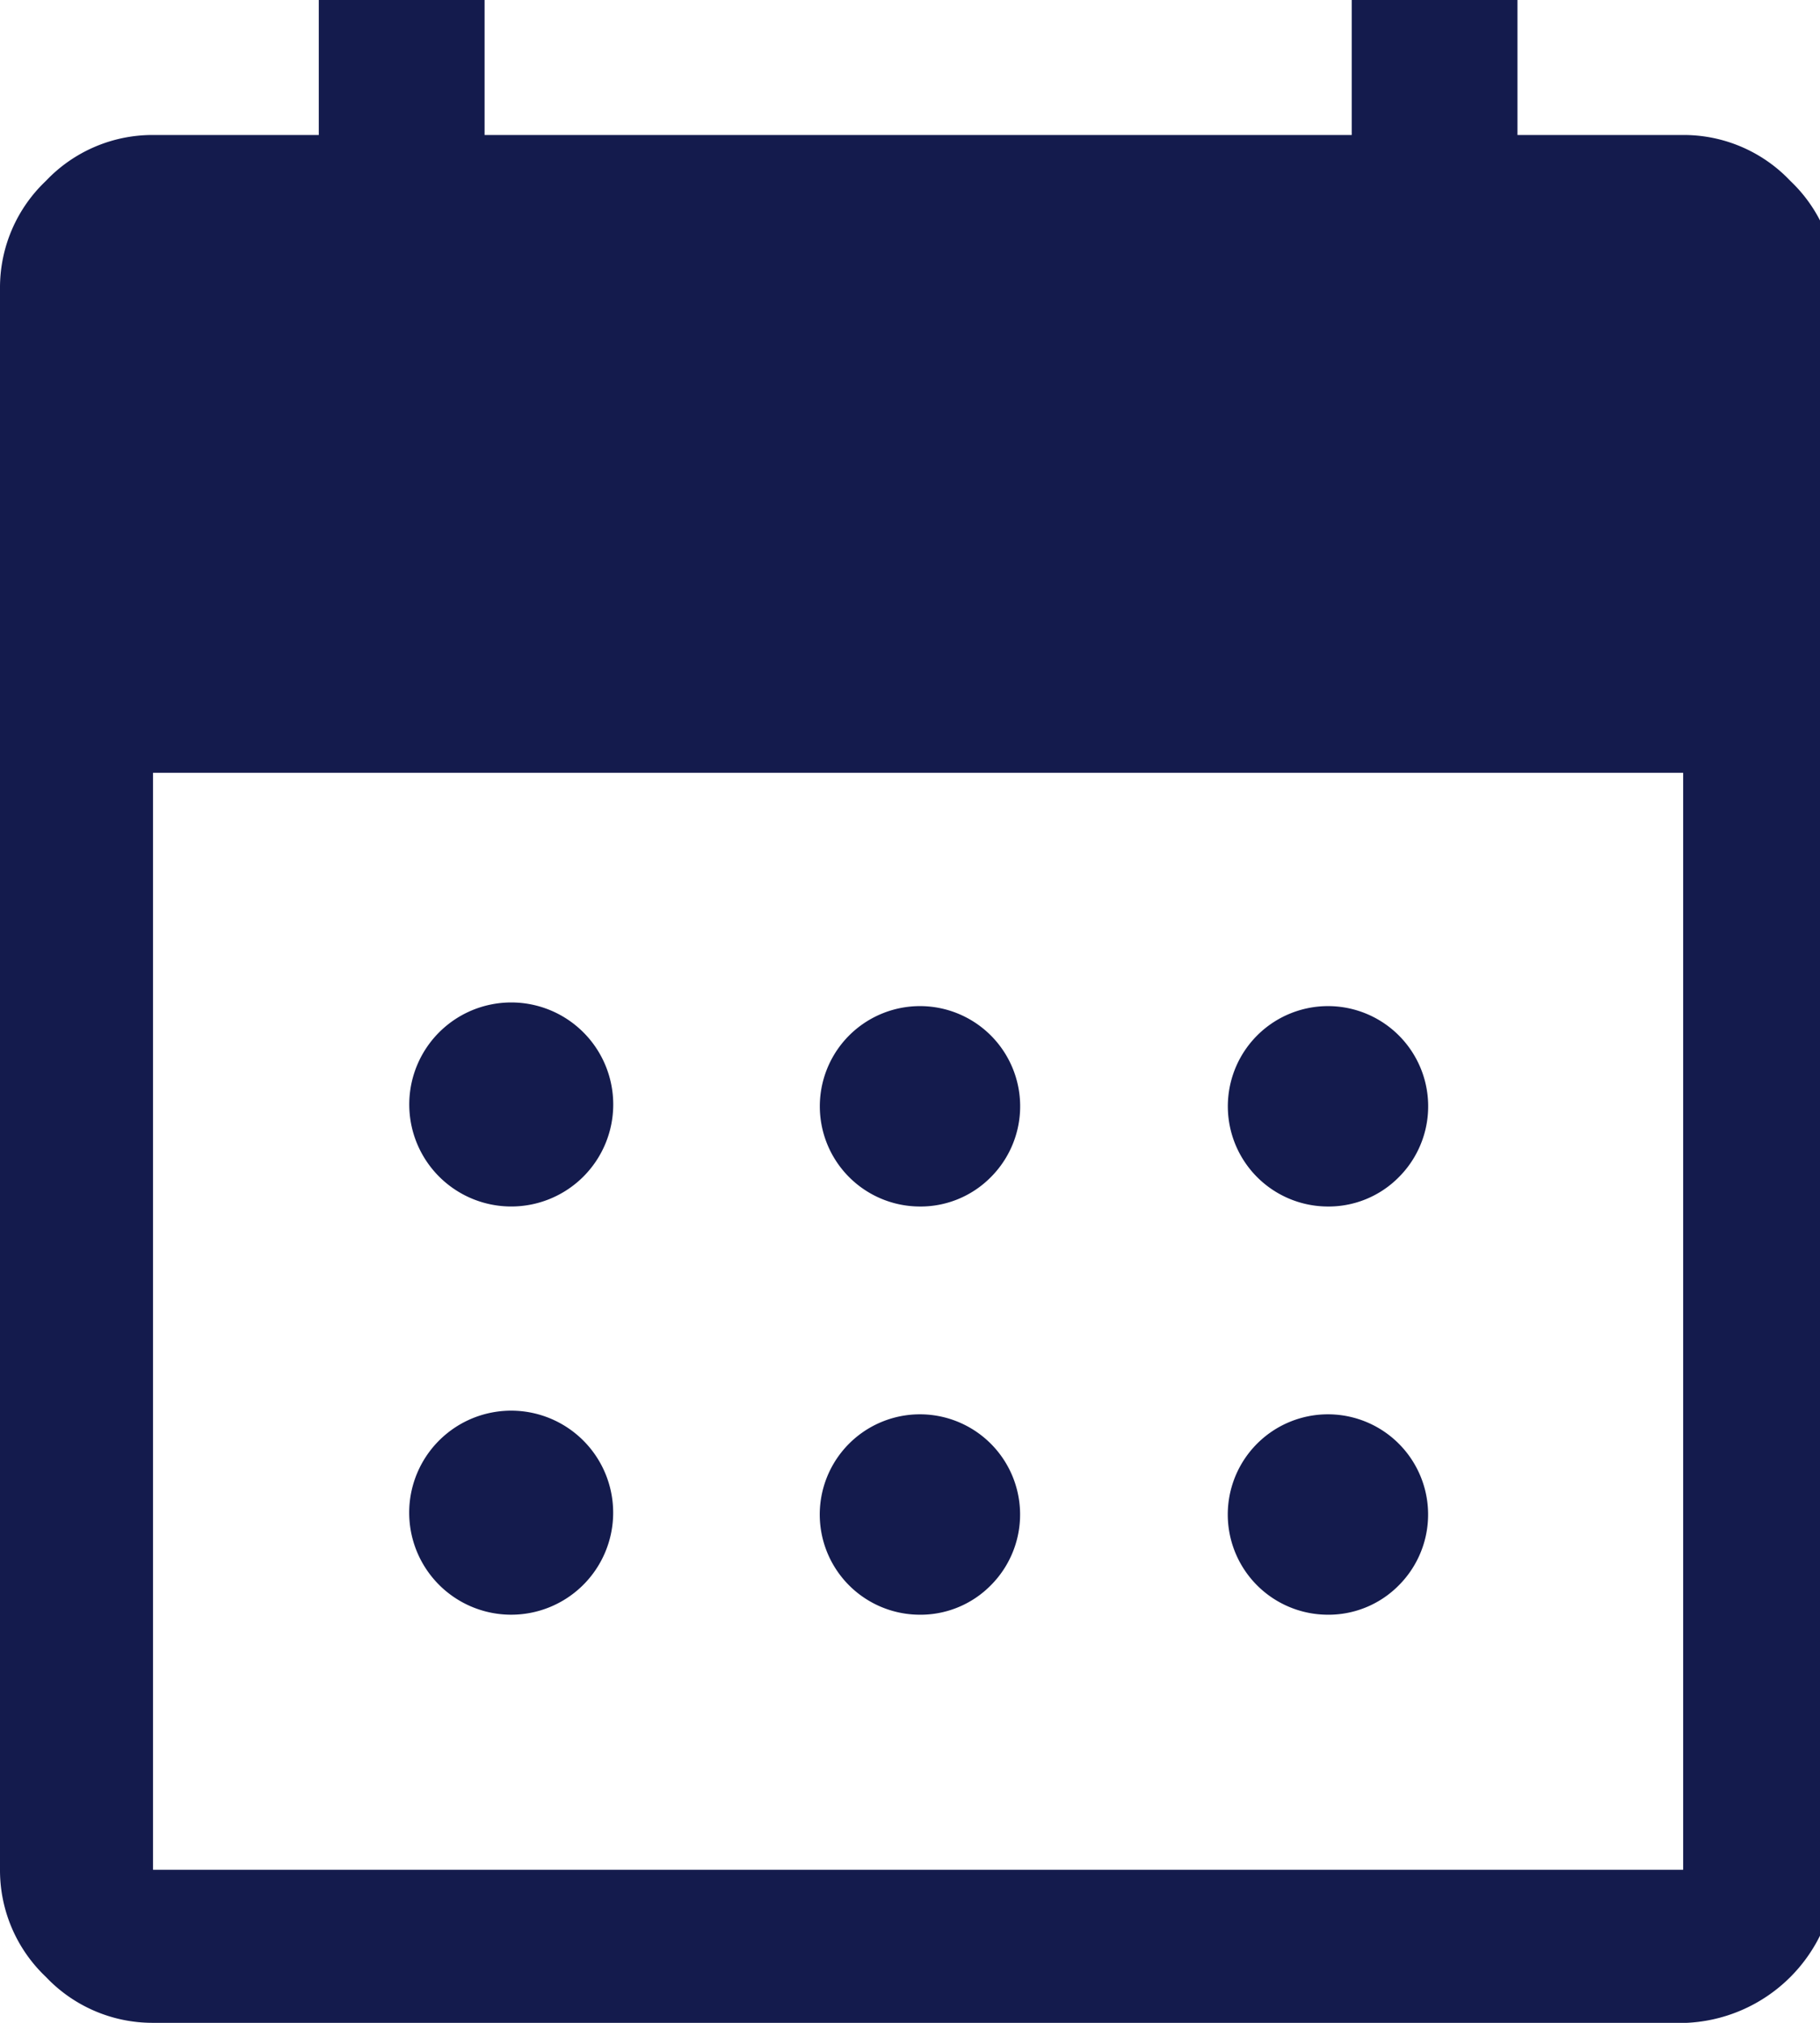 <svg id="Group_110781" data-name="Group 110781" xmlns="http://www.w3.org/2000/svg" xmlns:xlink="http://www.w3.org/1999/xlink" width="27" height="30" viewBox="0 0 27 30">
  <defs>
    <clipPath id="clip-path">
      <rect id="Rectangle_12588" data-name="Rectangle 12588" width="27" height="30" fill="#141b4d"/>
    </clipPath>
  </defs>
  <g id="Group_110642" data-name="Group 110642" clip-path="url(#clip-path)">
    <path id="Path_8663" data-name="Path 8663" d="M13.621,18.161a1.486,1.486,0,1,1,1.078-.435,1.465,1.465,0,0,1-1.078.435m-6.054,0a1.513,1.513,0,1,1,1.078-2.592,1.513,1.513,0,0,1-1.078,2.592m12.107,0a1.486,1.486,0,1,1,1.078-.435,1.465,1.465,0,0,1-1.078.435m-6.054,6.054a1.486,1.486,0,1,1,1.078-.435,1.465,1.465,0,0,1-1.078.435m-6.054,0a1.513,1.513,0,1,1,1.078-2.592,1.513,1.513,0,0,1-1.078,2.592m12.107,0a1.486,1.486,0,1,1,1.078-.435,1.465,1.465,0,0,1-1.078.435M2.27,30.268a2.178,2.178,0,0,1-1.589-.681A2.178,2.178,0,0,1,0,28V4.54A2.178,2.178,0,0,1,.681,2.951,2.178,2.178,0,0,1,2.27,2.27H4.729V0H7.189V2.27H20.053V0h2.459V2.27h2.459a2.178,2.178,0,0,1,1.589.681,2.178,2.178,0,0,1,.681,1.589V28a2.328,2.328,0,0,1-2.27,2.27Zm0-2.27h22.7V11.729H2.27Z" transform="translate(0 -0.268)" fill="#141b4d"/>
  </g>
</svg>
